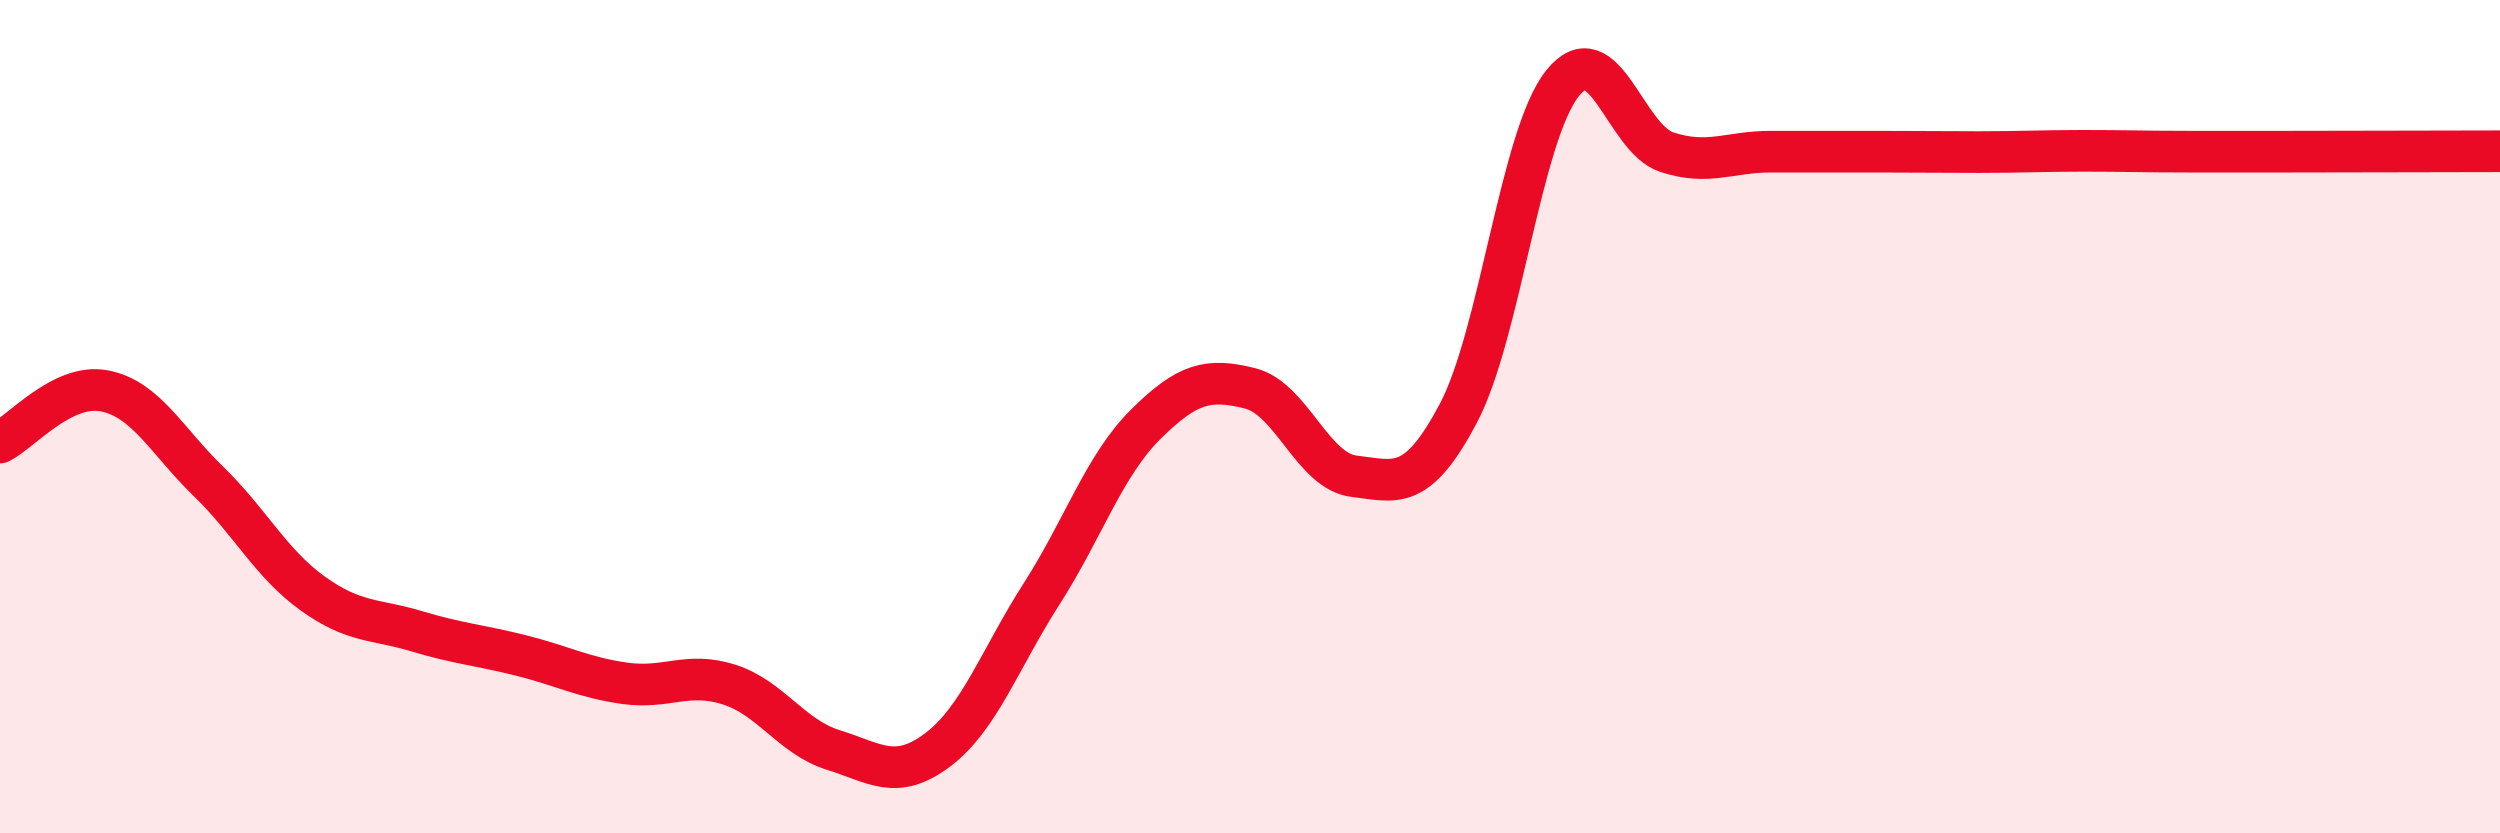 
    <svg width="60" height="20" viewBox="0 0 60 20" xmlns="http://www.w3.org/2000/svg">
      <path
        d="M 0,10.62 C 0.5,10.37 1.5,9.19 2.5,9.38 C 3.5,9.57 4,10.58 5,11.55 C 6,12.52 6.5,13.52 7.5,14.24 C 8.5,14.96 9,14.85 10,15.15 C 11,15.45 11.5,15.48 12.5,15.73 C 13.5,15.98 14,16.26 15,16.4 C 16,16.54 16.5,16.11 17.5,16.43 C 18.5,16.75 19,17.69 20,18 C 21,18.31 21.5,18.75 22.5,18 C 23.5,17.25 24,15.81 25,14.25 C 26,12.69 26.5,11.17 27.5,10.18 C 28.5,9.19 29,9.07 30,9.32 C 31,9.57 31.5,11.31 32.5,11.43 C 33.5,11.55 34,11.81 35,9.92 C 36,8.03 36.5,3.25 37.5,2 C 38.5,0.75 39,3.32 40,3.65 C 41,3.98 41.5,3.64 42.5,3.64 C 43.5,3.64 44,3.64 45,3.64 C 46,3.64 46.5,3.65 47.5,3.65 C 48.5,3.65 49,3.62 50,3.62 C 51,3.62 51.5,3.64 52.5,3.64 C 53.5,3.64 53.5,3.64 55,3.64 C 56.5,3.64 59,3.63 60,3.63L60 20L0 20Z"
        fill="#EB0A25"
        opacity="0.1"
        stroke-linecap="round"
        stroke-linejoin="round"
      />
      <path
        d="M 0,10.62 C 0.5,10.37 1.5,9.19 2.5,9.38 C 3.5,9.57 4,10.58 5,11.55 C 6,12.52 6.5,13.52 7.5,14.24 C 8.5,14.96 9,14.85 10,15.15 C 11,15.45 11.5,15.48 12.5,15.73 C 13.5,15.98 14,16.26 15,16.4 C 16,16.54 16.5,16.11 17.5,16.43 C 18.5,16.75 19,17.69 20,18 C 21,18.31 21.5,18.75 22.5,18 C 23.5,17.25 24,15.81 25,14.25 C 26,12.69 26.5,11.17 27.5,10.18 C 28.5,9.19 29,9.07 30,9.32 C 31,9.57 31.5,11.31 32.5,11.43 C 33.5,11.55 34,11.81 35,9.92 C 36,8.03 36.5,3.25 37.5,2 C 38.5,0.75 39,3.32 40,3.65 C 41,3.98 41.5,3.64 42.5,3.64 C 43.5,3.64 44,3.64 45,3.64 C 46,3.64 46.5,3.65 47.5,3.65 C 48.5,3.65 49,3.62 50,3.62 C 51,3.62 51.5,3.64 52.5,3.64 C 53.5,3.64 53.5,3.64 55,3.64 C 56.5,3.64 59,3.63 60,3.63"
        stroke="#EB0A25"
        stroke-width="1"
        fill="none"
        stroke-linecap="round"
        stroke-linejoin="round"
      />
    </svg>
  